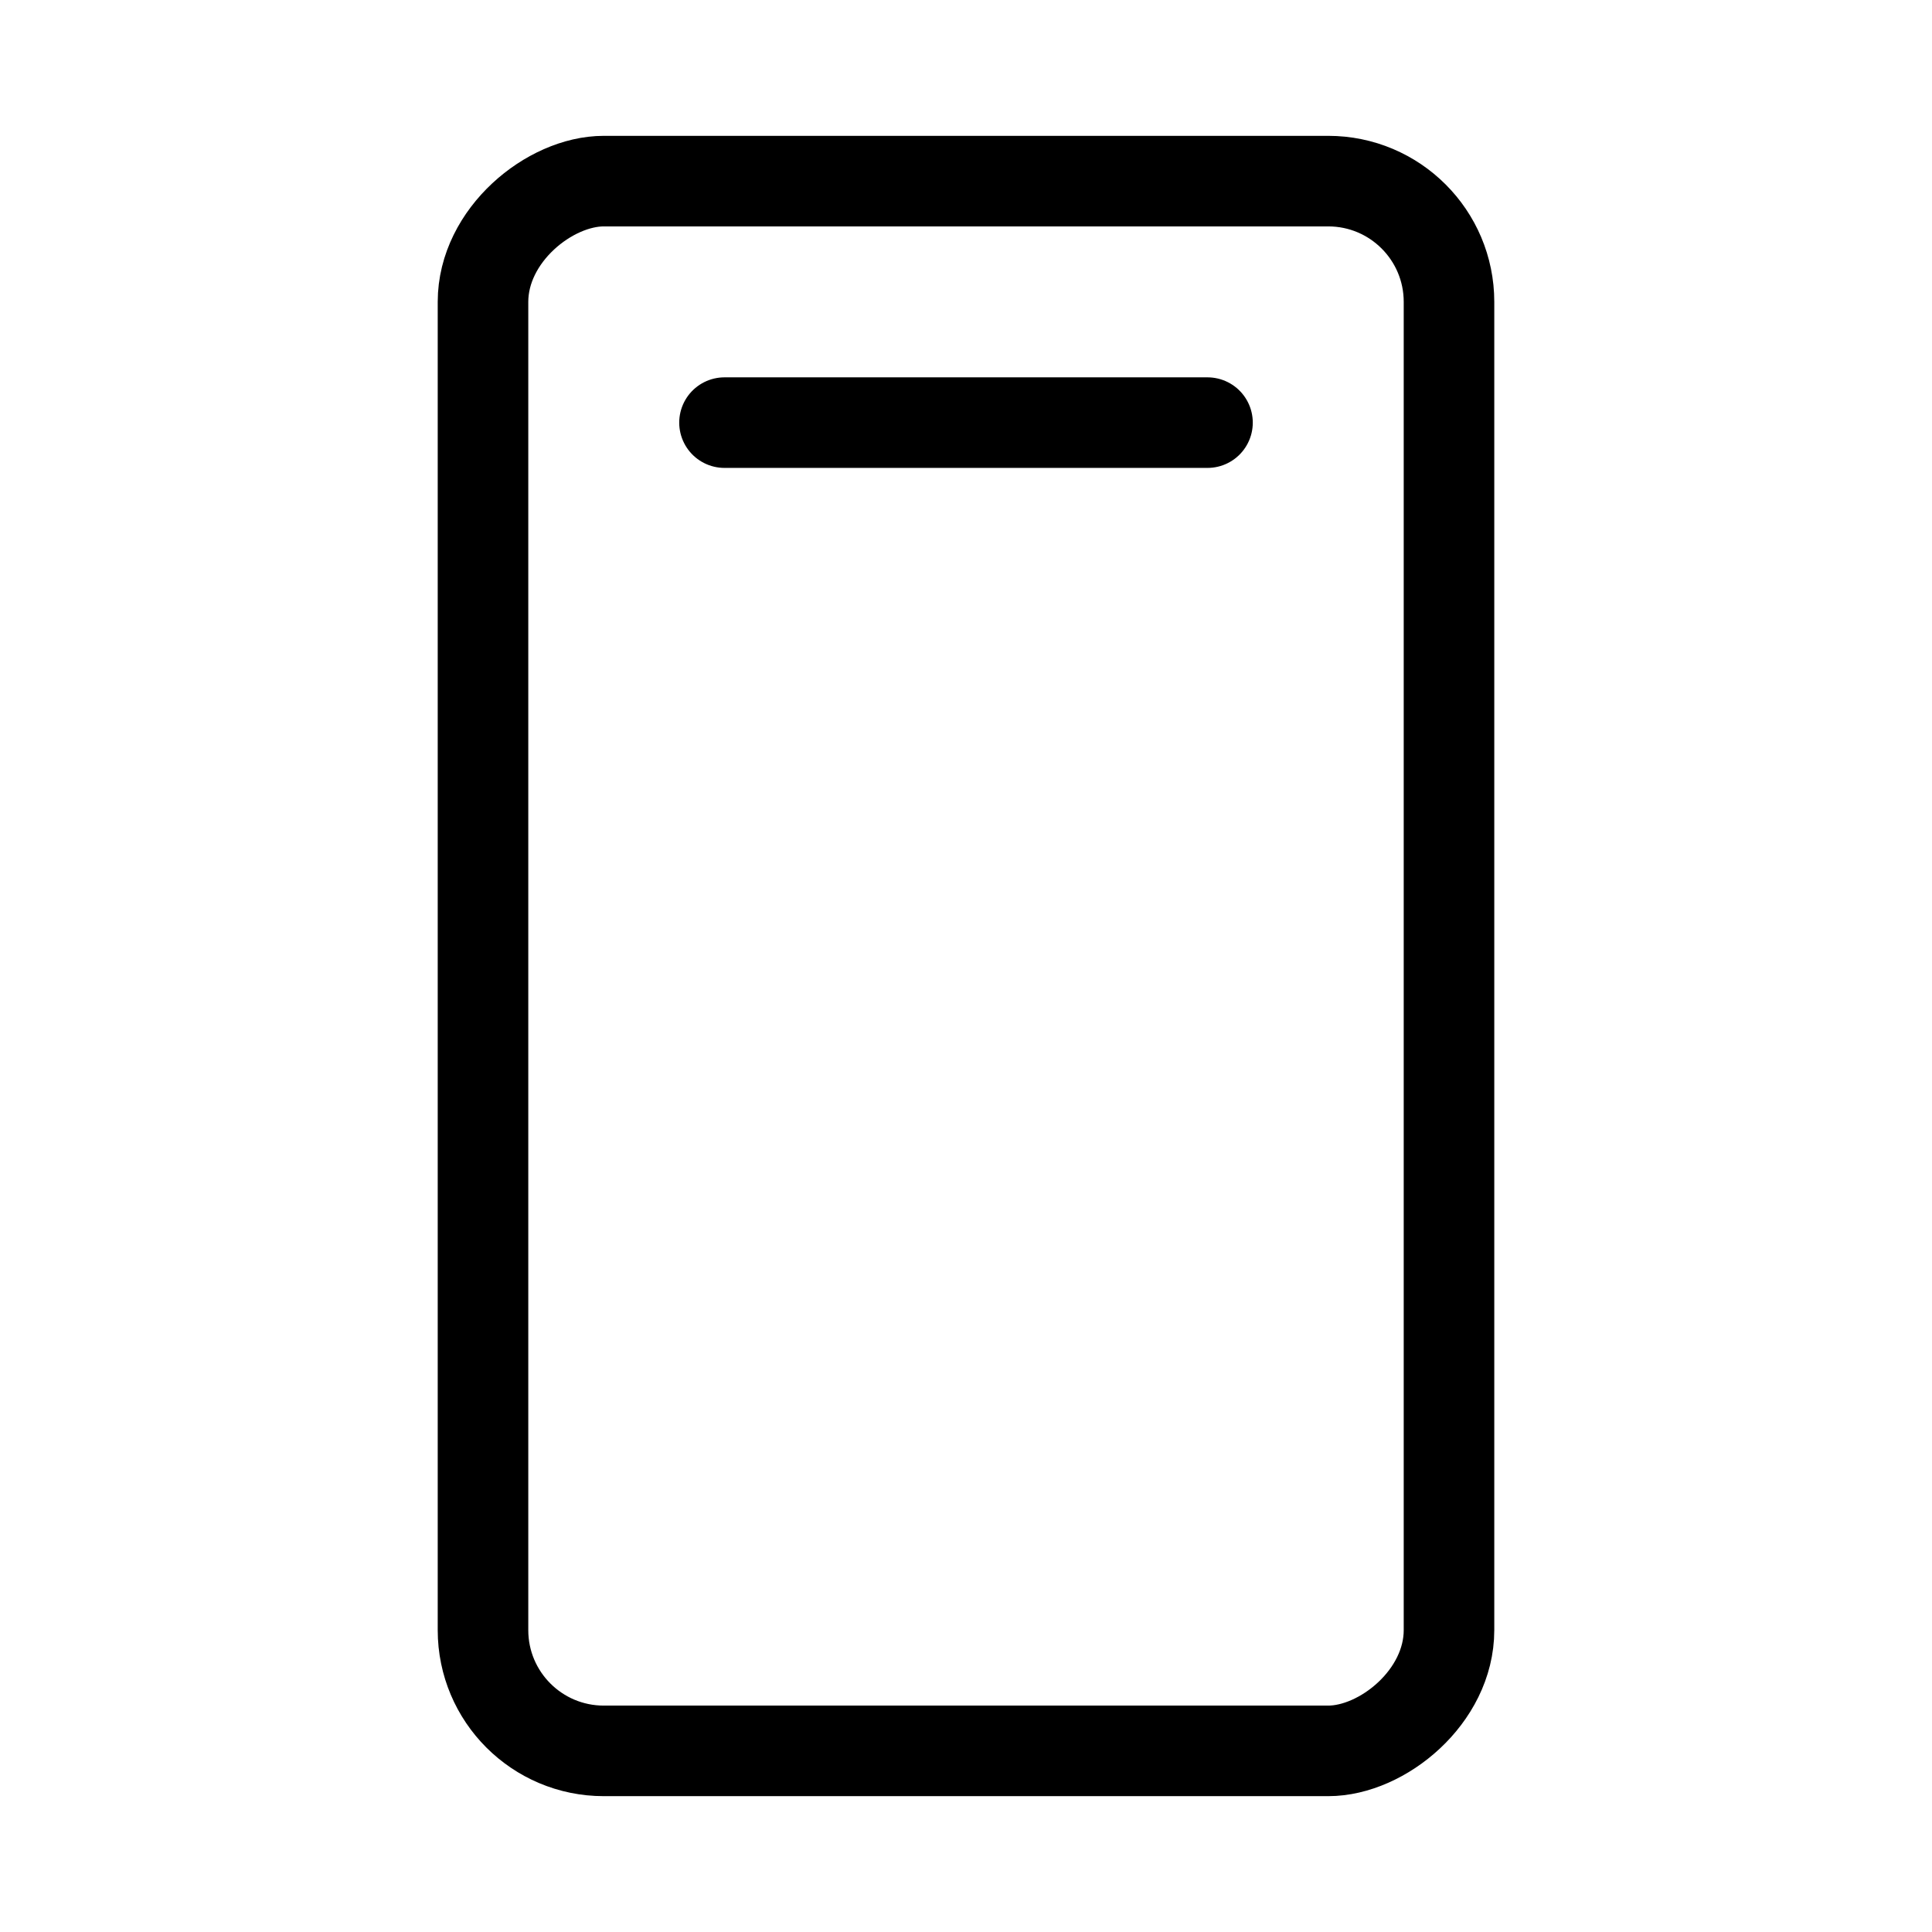 <?xml version="1.0" ?><svg viewBox="0 0 256 256" xmlns="http://www.w3.org/2000/svg"><rect fill="none" height="256" width="256"/><rect fill="none" height="128" rx="16" stroke="#000" stroke-linecap="round" stroke-linejoin="round" stroke-width="12" transform="translate(256) rotate(90)" width="208" x="24" y="64"/><line fill="none" stroke="#000" stroke-linecap="round" stroke-linejoin="round" stroke-width="12" x1="96" x2="160" y1="56" y2="56"/></svg>